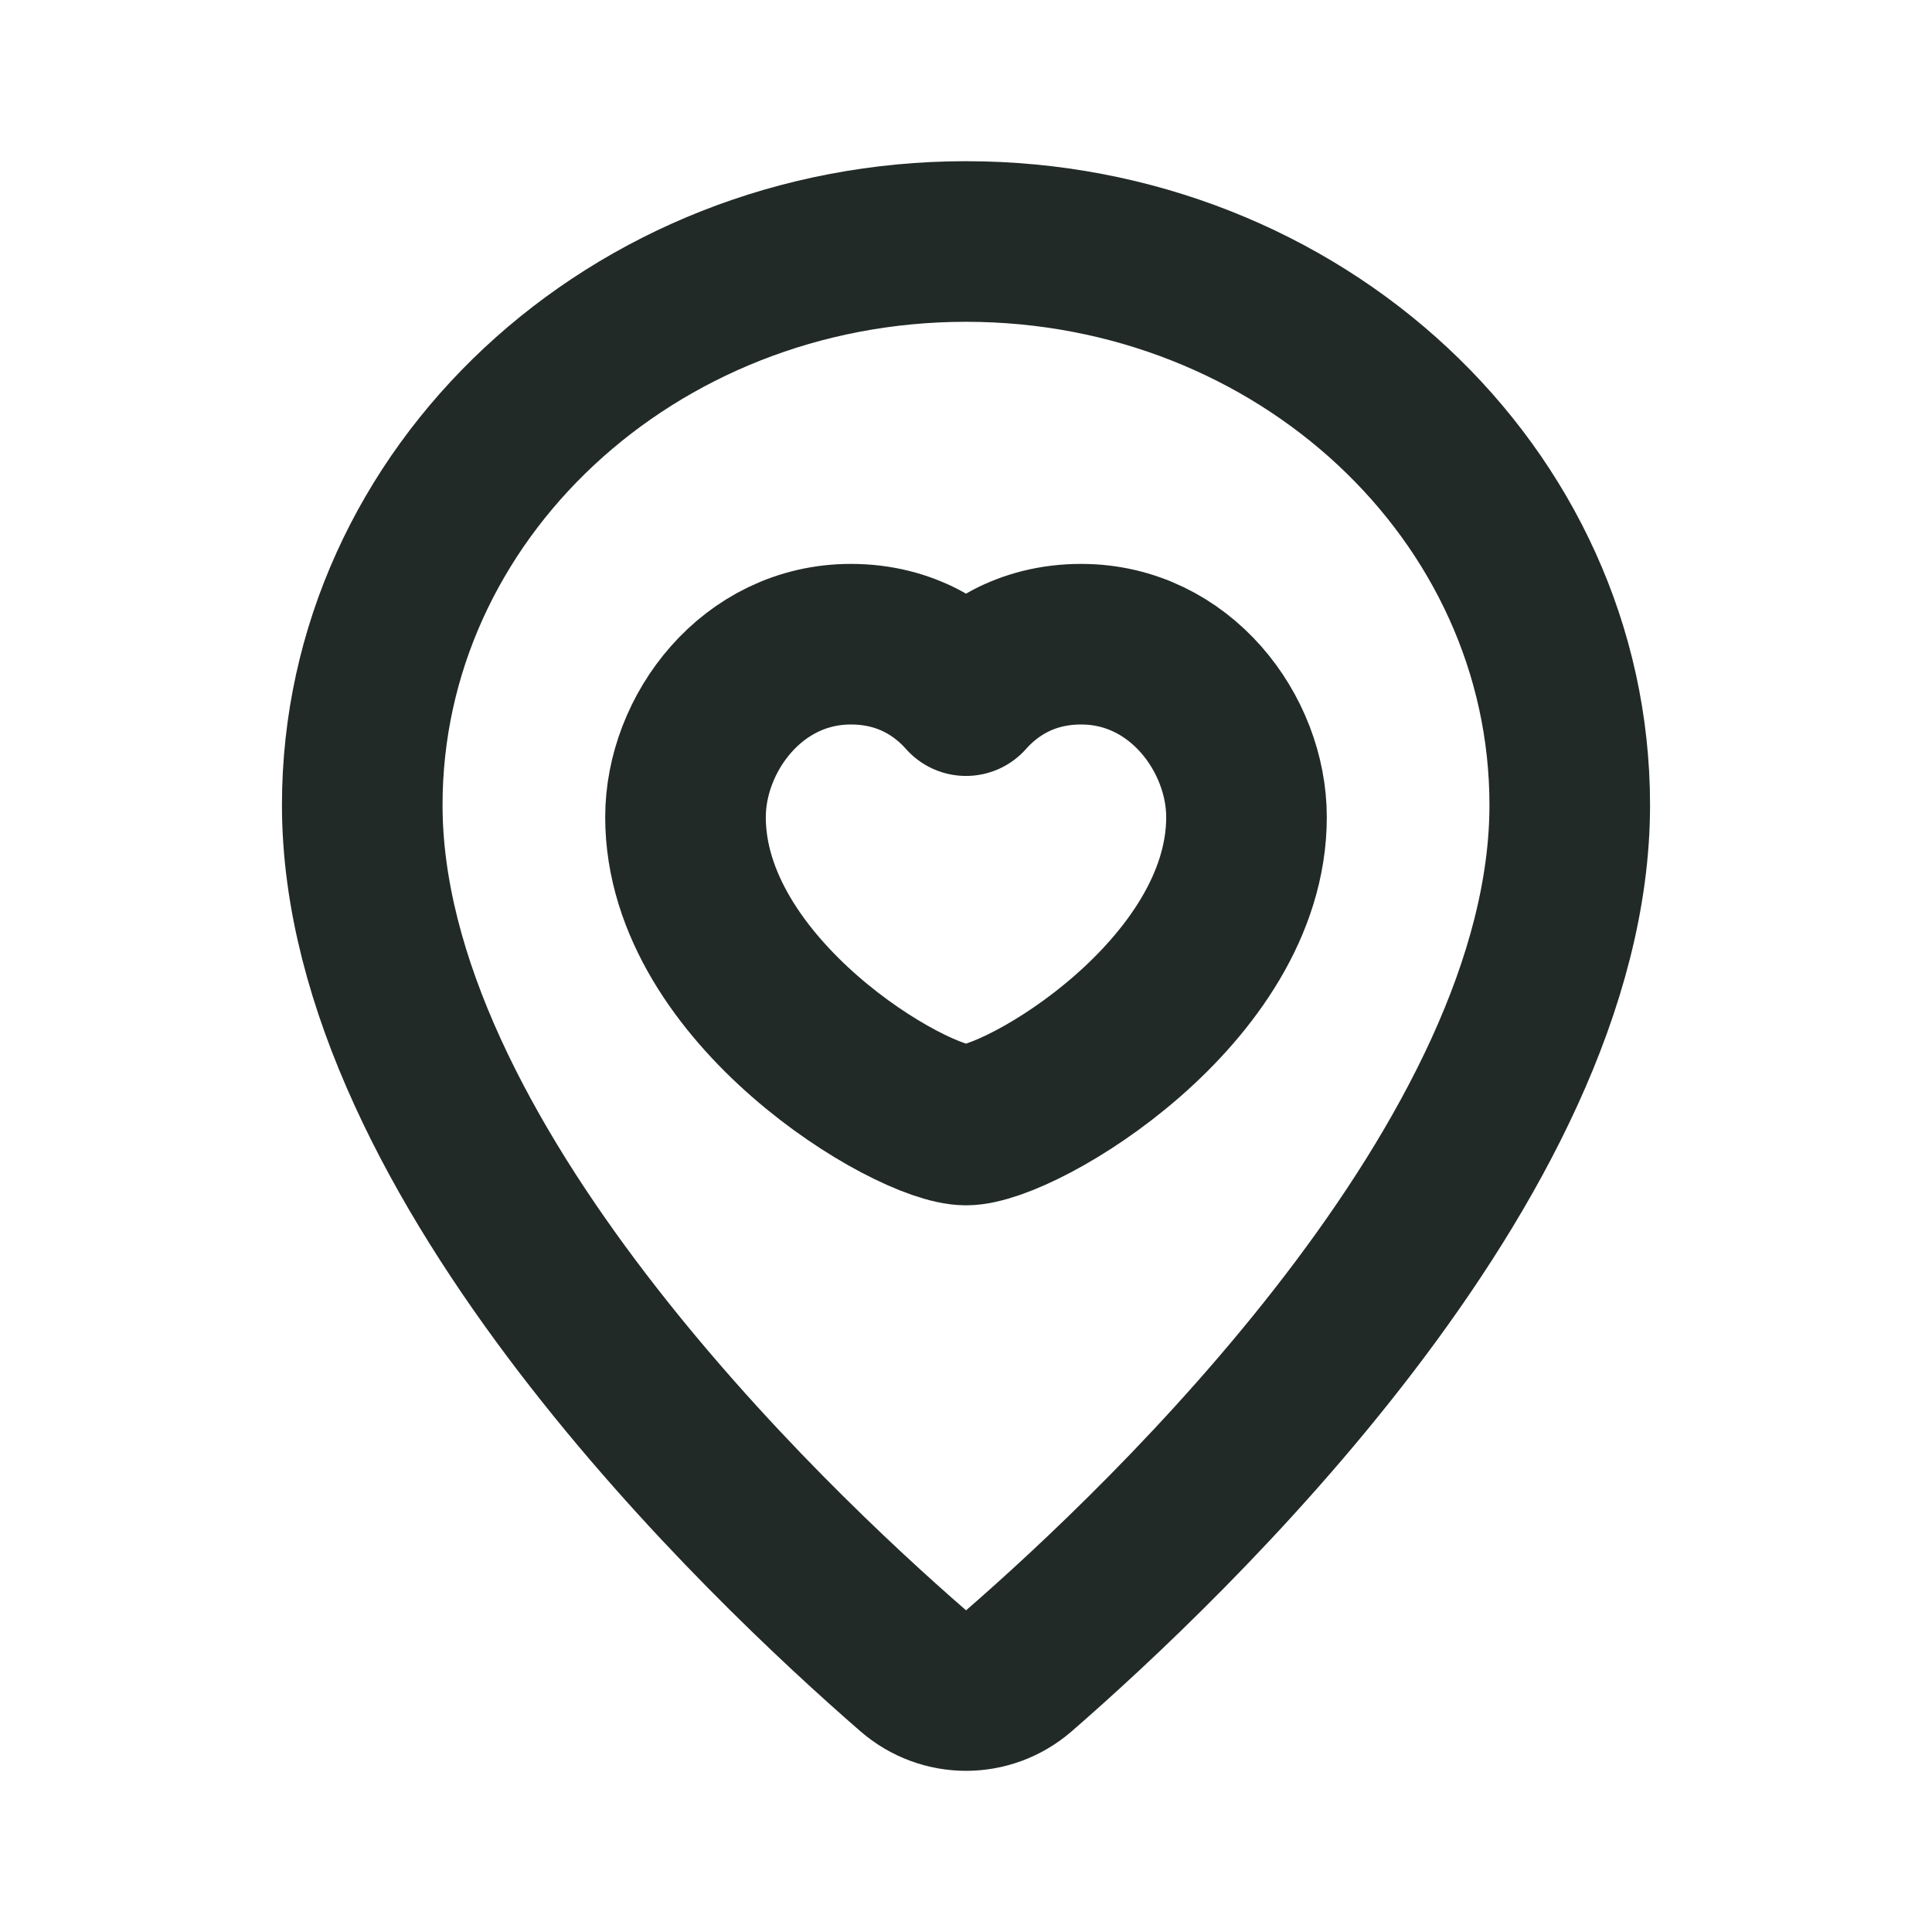<svg width="16" height="16" viewBox="0 0 16 16" fill="none" xmlns="http://www.w3.org/2000/svg">
<path fill-rule="evenodd" clip-rule="evenodd" d="M3 6.667C3 9.607 6.343 12.777 7.562 13.836C7.815 14.055 8.186 14.055 8.439 13.836C9.657 12.777 13 9.607 13 6.667C13 4.089 10.761 2 8 2C5.239 2 3 4.089 3 6.667Z" stroke="#222A28" stroke-width="1.33" stroke-linecap="round" stroke-linejoin="round"/>
<path fill-rule="evenodd" clip-rule="evenodd" d="M8 5.761C8.178 5.56 8.485 5.335 8.954 5.335C9.773 5.335 10.323 6.076 10.323 6.767C10.323 8.211 8.459 9.317 8 9.317C7.541 9.317 5.677 8.211 5.677 6.767C5.677 6.076 6.227 5.335 7.046 5.335C7.515 5.335 7.822 5.56 8 5.761Z" stroke="#222A28" stroke-width="1.33" stroke-linecap="round" stroke-linejoin="round"/>
</svg>
